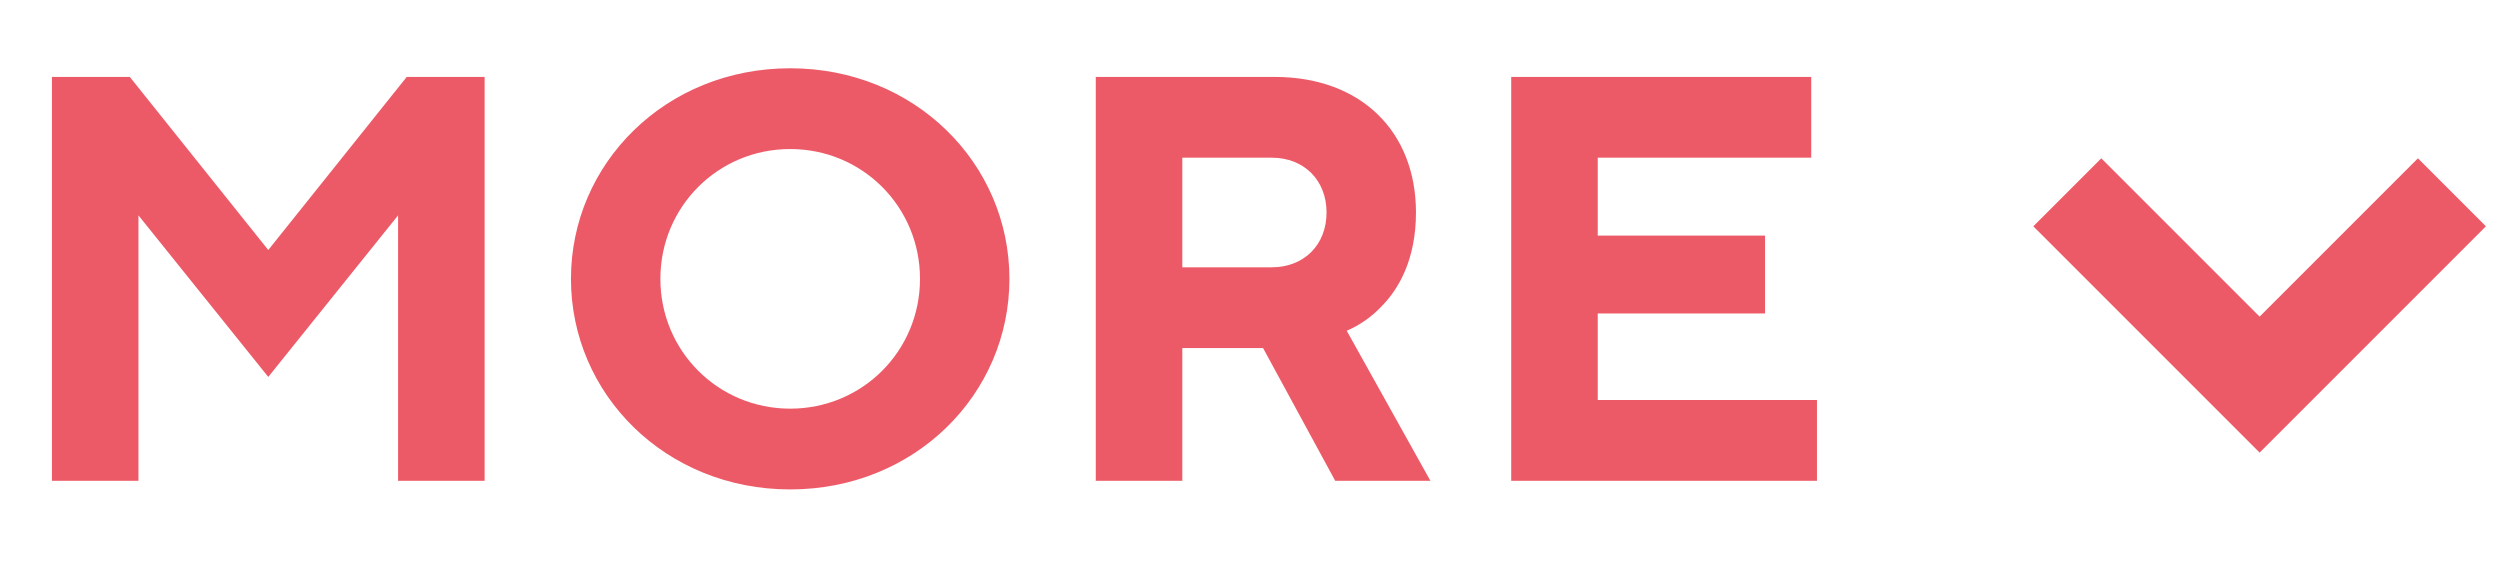 <?xml version="1.0" encoding="utf-8"?>
<svg version="1.1" xmlns="http://www.w3.org/2000/svg" xmlns:xlink="http://www.w3.org/1999/xlink" x="0px"
	 y="0px" viewBox="0 0 52 12" style="enable-background:new 0 0 52 12;" xml:space="preserve">
<path style="fill:#ED5A67;" d="M1.08,10h1.8V4.48l2.7,3.36l2.7-3.36V10h1.8V1.6H8.46L5.58,5.2L2.7,1.6H1.08V10z M13.736,5.8
	c0-1.5,1.2-2.7,2.7-2.7s2.7,1.2,2.7,2.7s-1.2,2.7-2.7,2.7S13.736,7.3,13.736,5.8z M11.876,5.8c0,2.4,1.968,4.38,4.56,4.38
	s4.56-1.98,4.56-4.38s-1.968-4.38-4.56-4.38S11.876,3.4,11.876,5.8z M22.792,10h1.8V7.24h1.68l1.5,2.76h1.98l-1.74-3.12
	c0.276-0.12,0.516-0.288,0.72-0.504c0.372-0.372,0.72-0.996,0.72-1.956c0-1.68-1.14-2.82-2.94-2.82h-3.72V10z M24.592,5.56V3.28
	h1.86c0.672,0,1.14,0.468,1.14,1.14s-0.468,1.14-1.14,1.14H24.592z M31.433,10h6.36V8.32h-4.56v-1.8h3.48V4.9h-3.48V3.28h4.44V1.6
	h-6.24V10z"/>
<path style="fill:none;stroke:#ED5A67;stroke-width:2;" d="M51,4l-4,4l-4-4"/>
</svg>
